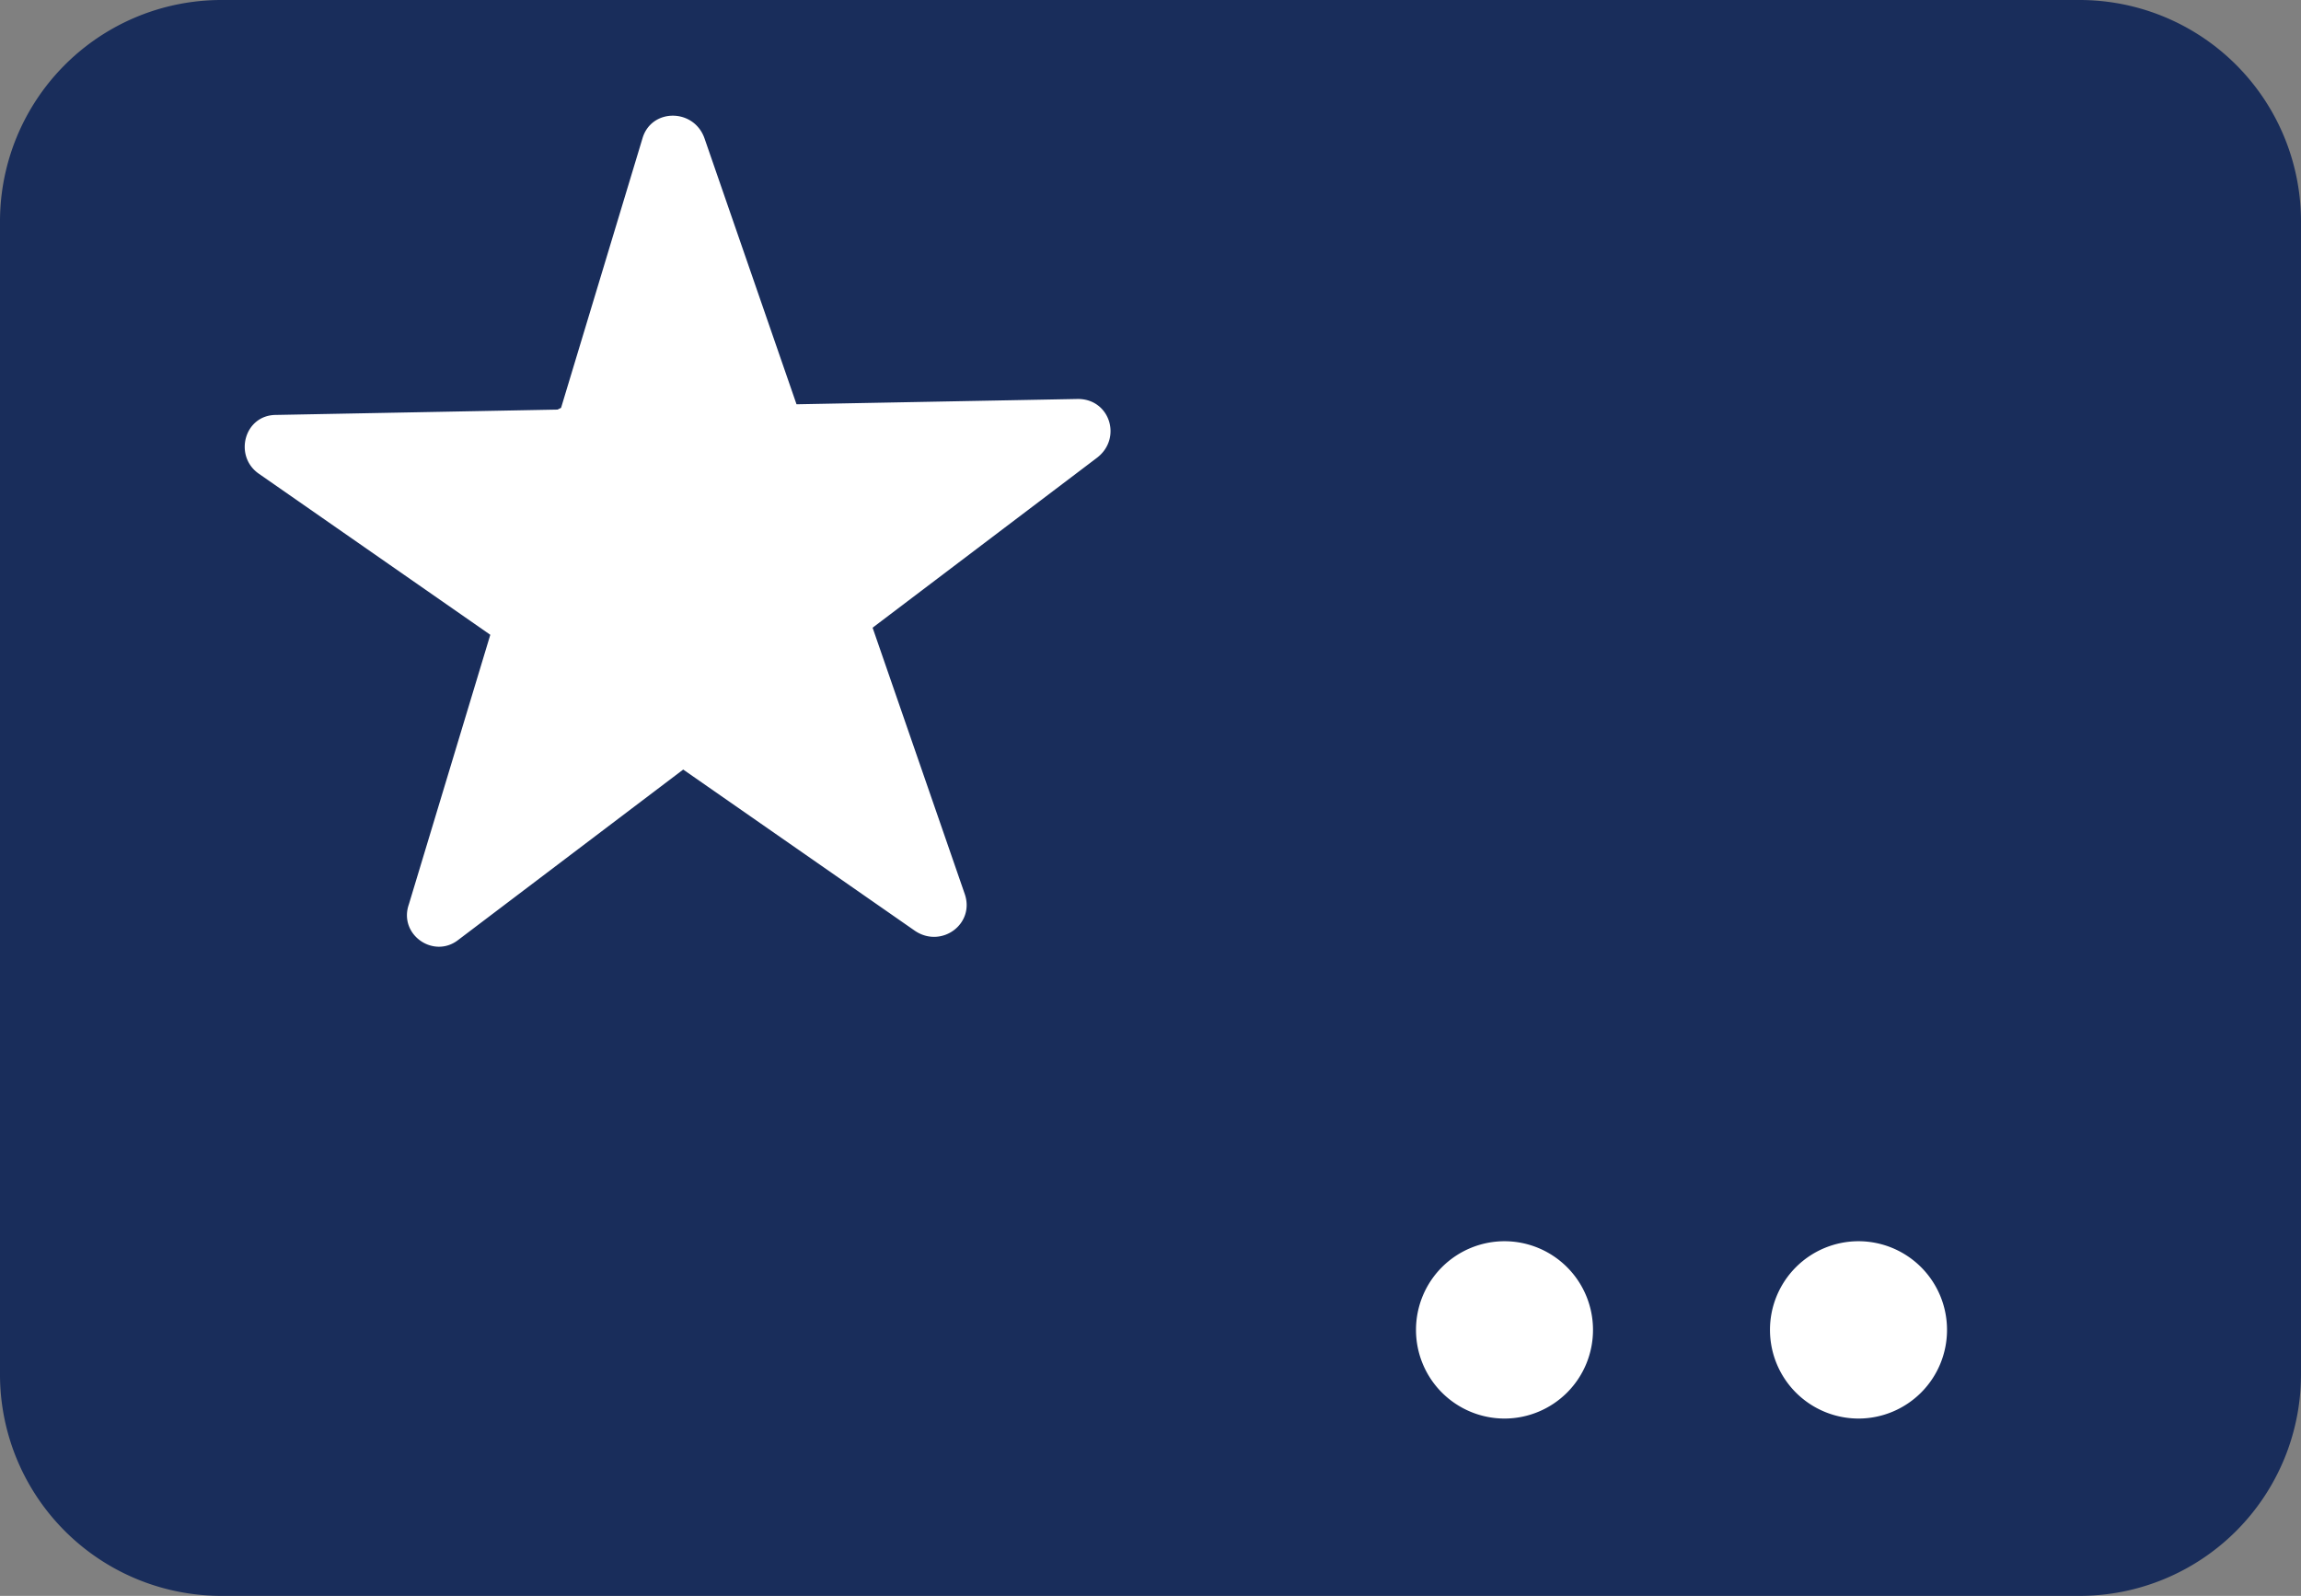 <svg width="62" height="43" viewBox="0 0 62 43" fill="none" xmlns="http://www.w3.org/2000/svg">
    <rect x="0" y="0" width="62" height="43" fill="#808080" stroke="none"/>
    <g clip-path="url(#1n6ial08xa)">
        <path d="M56.038 0H5.962A5.967 5.967 0 0 0 0 5.972v31.056A5.967 5.967 0 0 0 5.962 43h50.077A5.967 5.967 0 0 0 62 37.028V5.972A5.967 5.967 0 0 0 56.038 0z" fill="#192D5B"/>
        <path d="m15.118 10.989 2.194-7.263c.239-.812 1.383-.812 1.67 0l2.48 7.167 7.583-.143c.858 0 1.192 1.05.524 1.576l-6.057 4.587 2.48 7.167c.287.812-.62 1.48-1.335 1.003l-6.248-4.348-6.057 4.587c-.667.526-1.621-.143-1.335-.956l2.194-7.262-6.248-4.348c-.668-.477-.381-1.576.477-1.576l7.583-.144.095-.047zM40.538 38.222a2.387 2.387 0 0 0 2.385-2.389 2.387 2.387 0 0 0-2.385-2.389 2.387 2.387 0 0 0-2.384 2.39 2.387 2.387 0 0 0 2.384 2.388zM50.077 38.222a2.387 2.387 0 0 0 2.385-2.389 2.387 2.387 0 0 0-2.385-2.389 2.387 2.387 0 0 0-2.385 2.39 2.387 2.387 0 0 0 2.385 2.388z" fill="#fff"/>
    </g>
    <defs>
        <clipPath id="1n6ial08xa">
            <path fill="#fff" d="M0 0h62v43H0z"/>
        </clipPath>
    </defs>
</svg>
